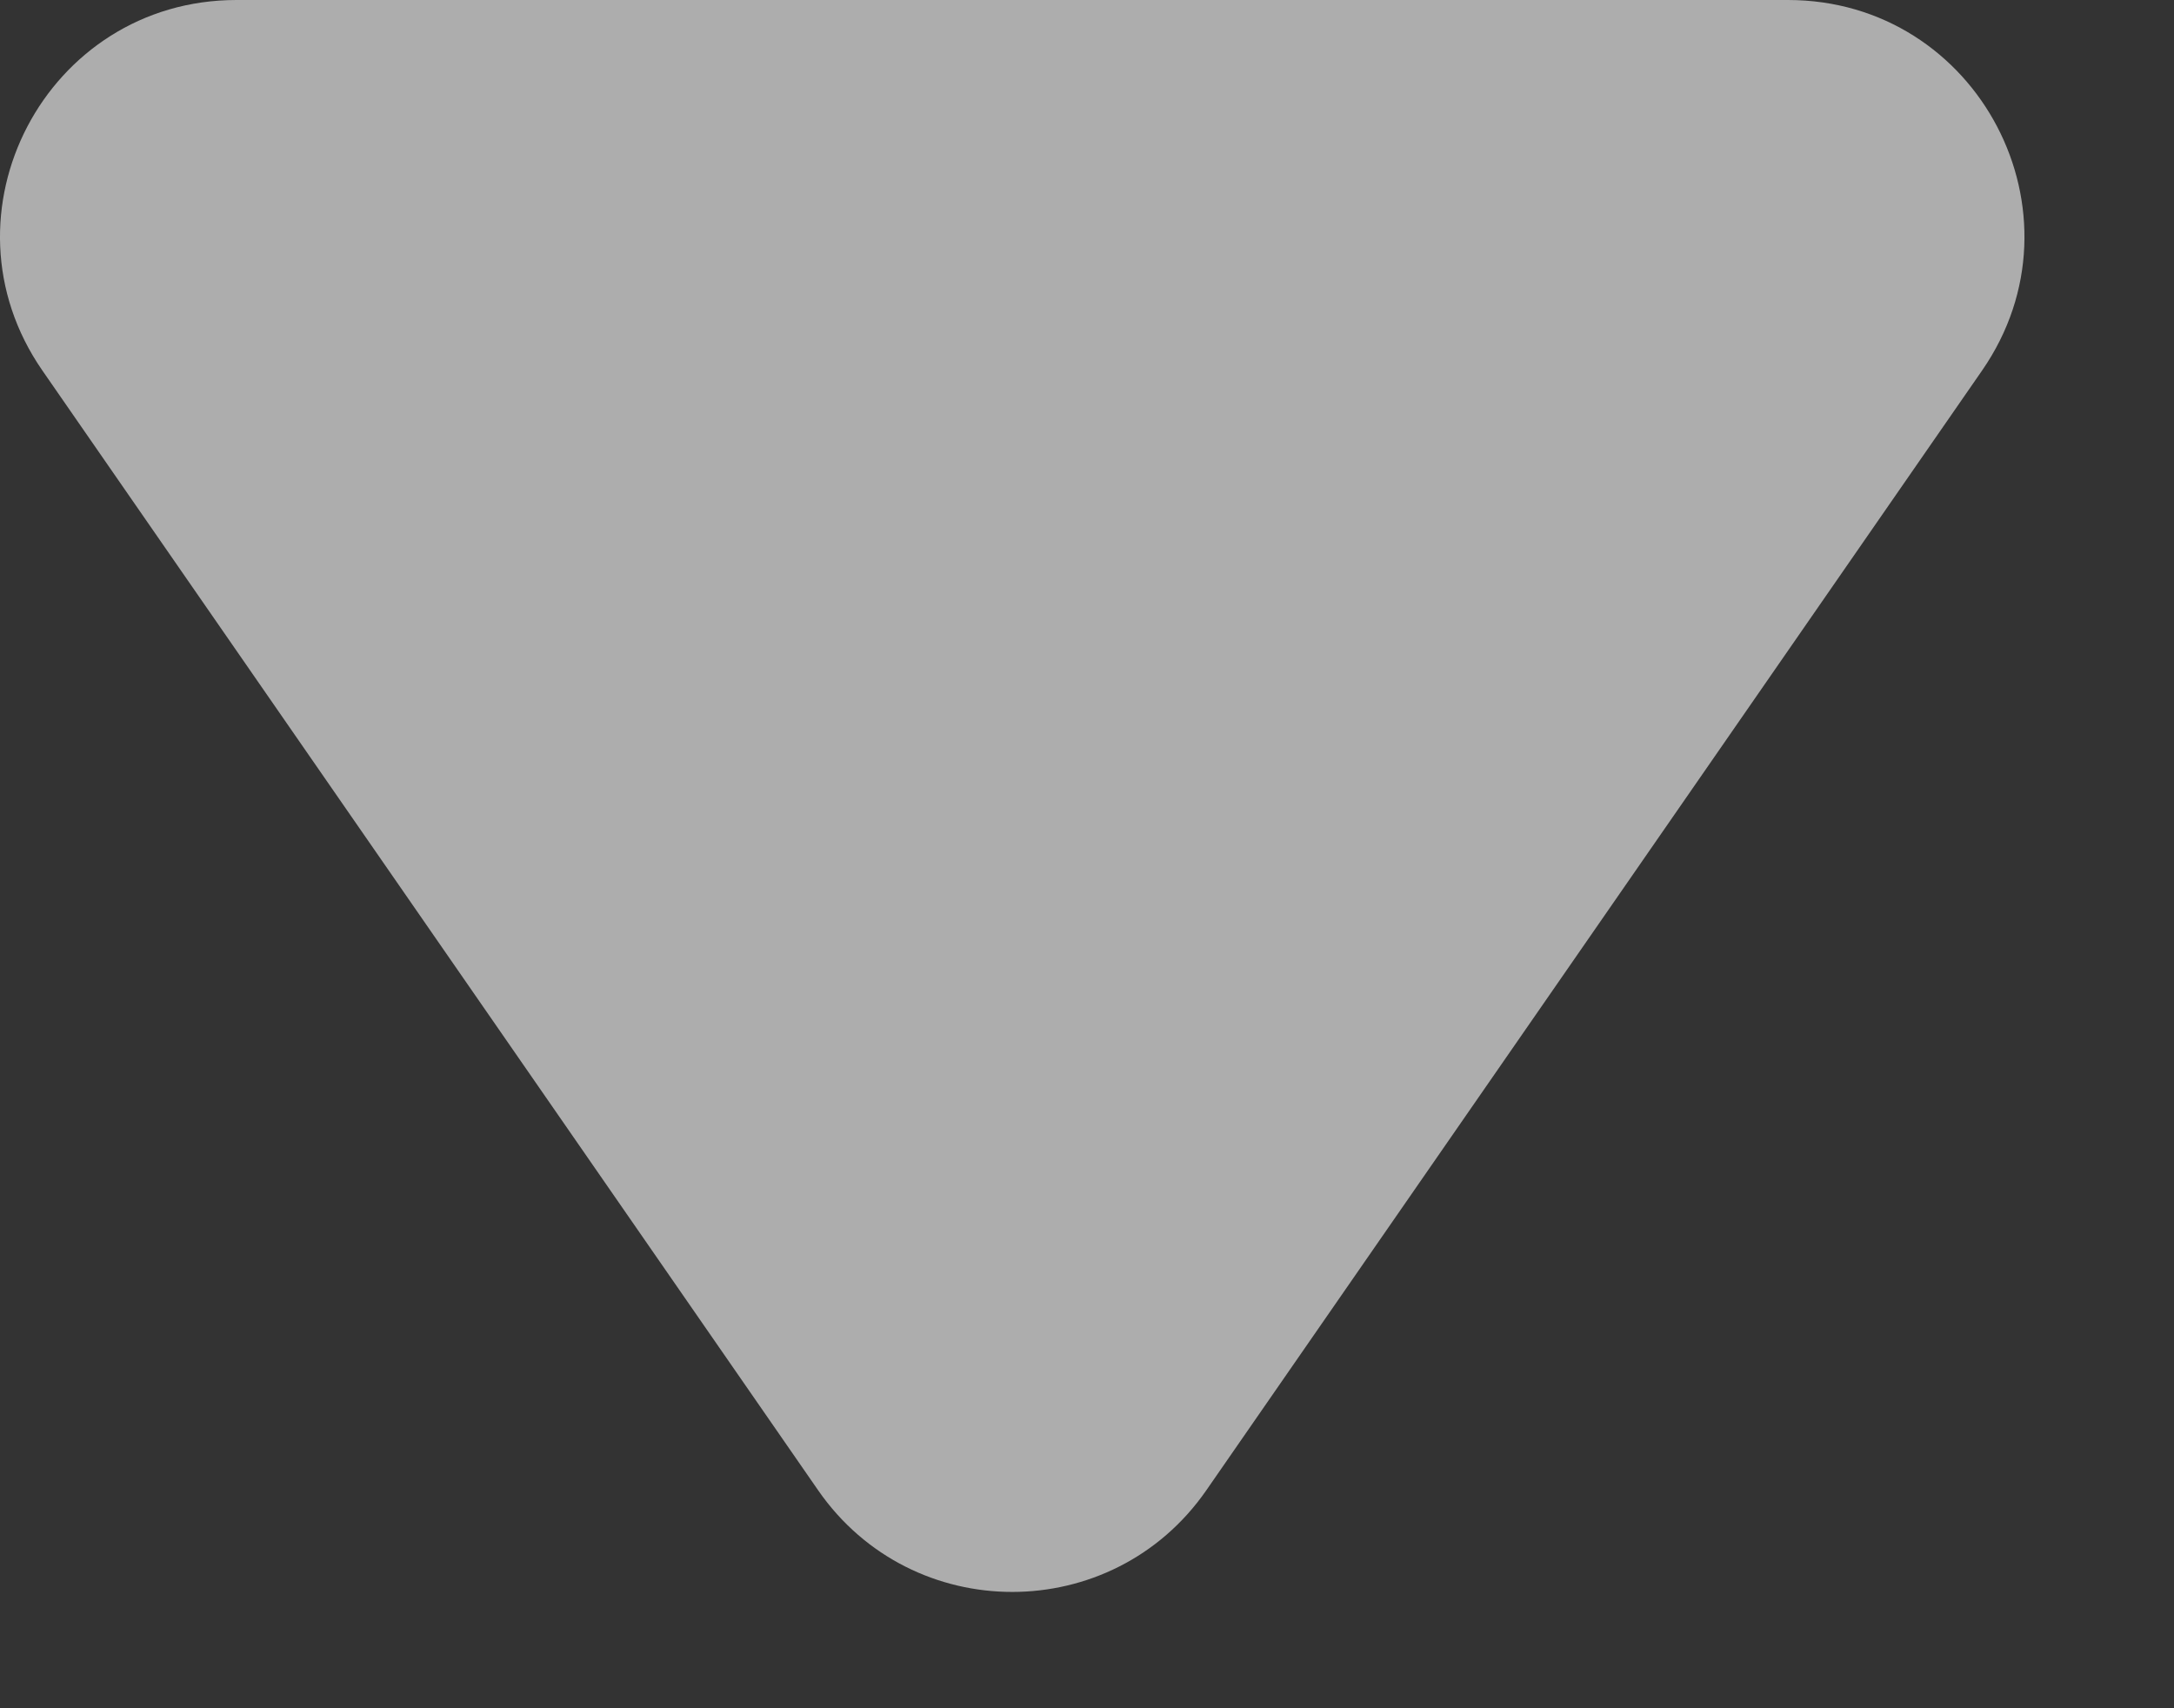 <?xml version="1.0" encoding="UTF-8" standalone="no"?><svg width='14' height='11' viewBox='0 0 14 11' fill='none' xmlns='http://www.w3.org/2000/svg'>
<rect x="0" y="0" width="14" height="11" fill="#333333" stroke="none"/>
<path d='M5.269 9.597C5.874 10.469 7.163 10.469 7.768 9.597L12.764 2.386C13.462 1.378 12.741 2.47955e-05 11.514 2.47955e-05H1.523C0.296 2.47955e-05 -0.425 1.378 0.273 2.386L5.269 9.597Z' fill='white' fill-opacity='0.6'/>
</svg>
